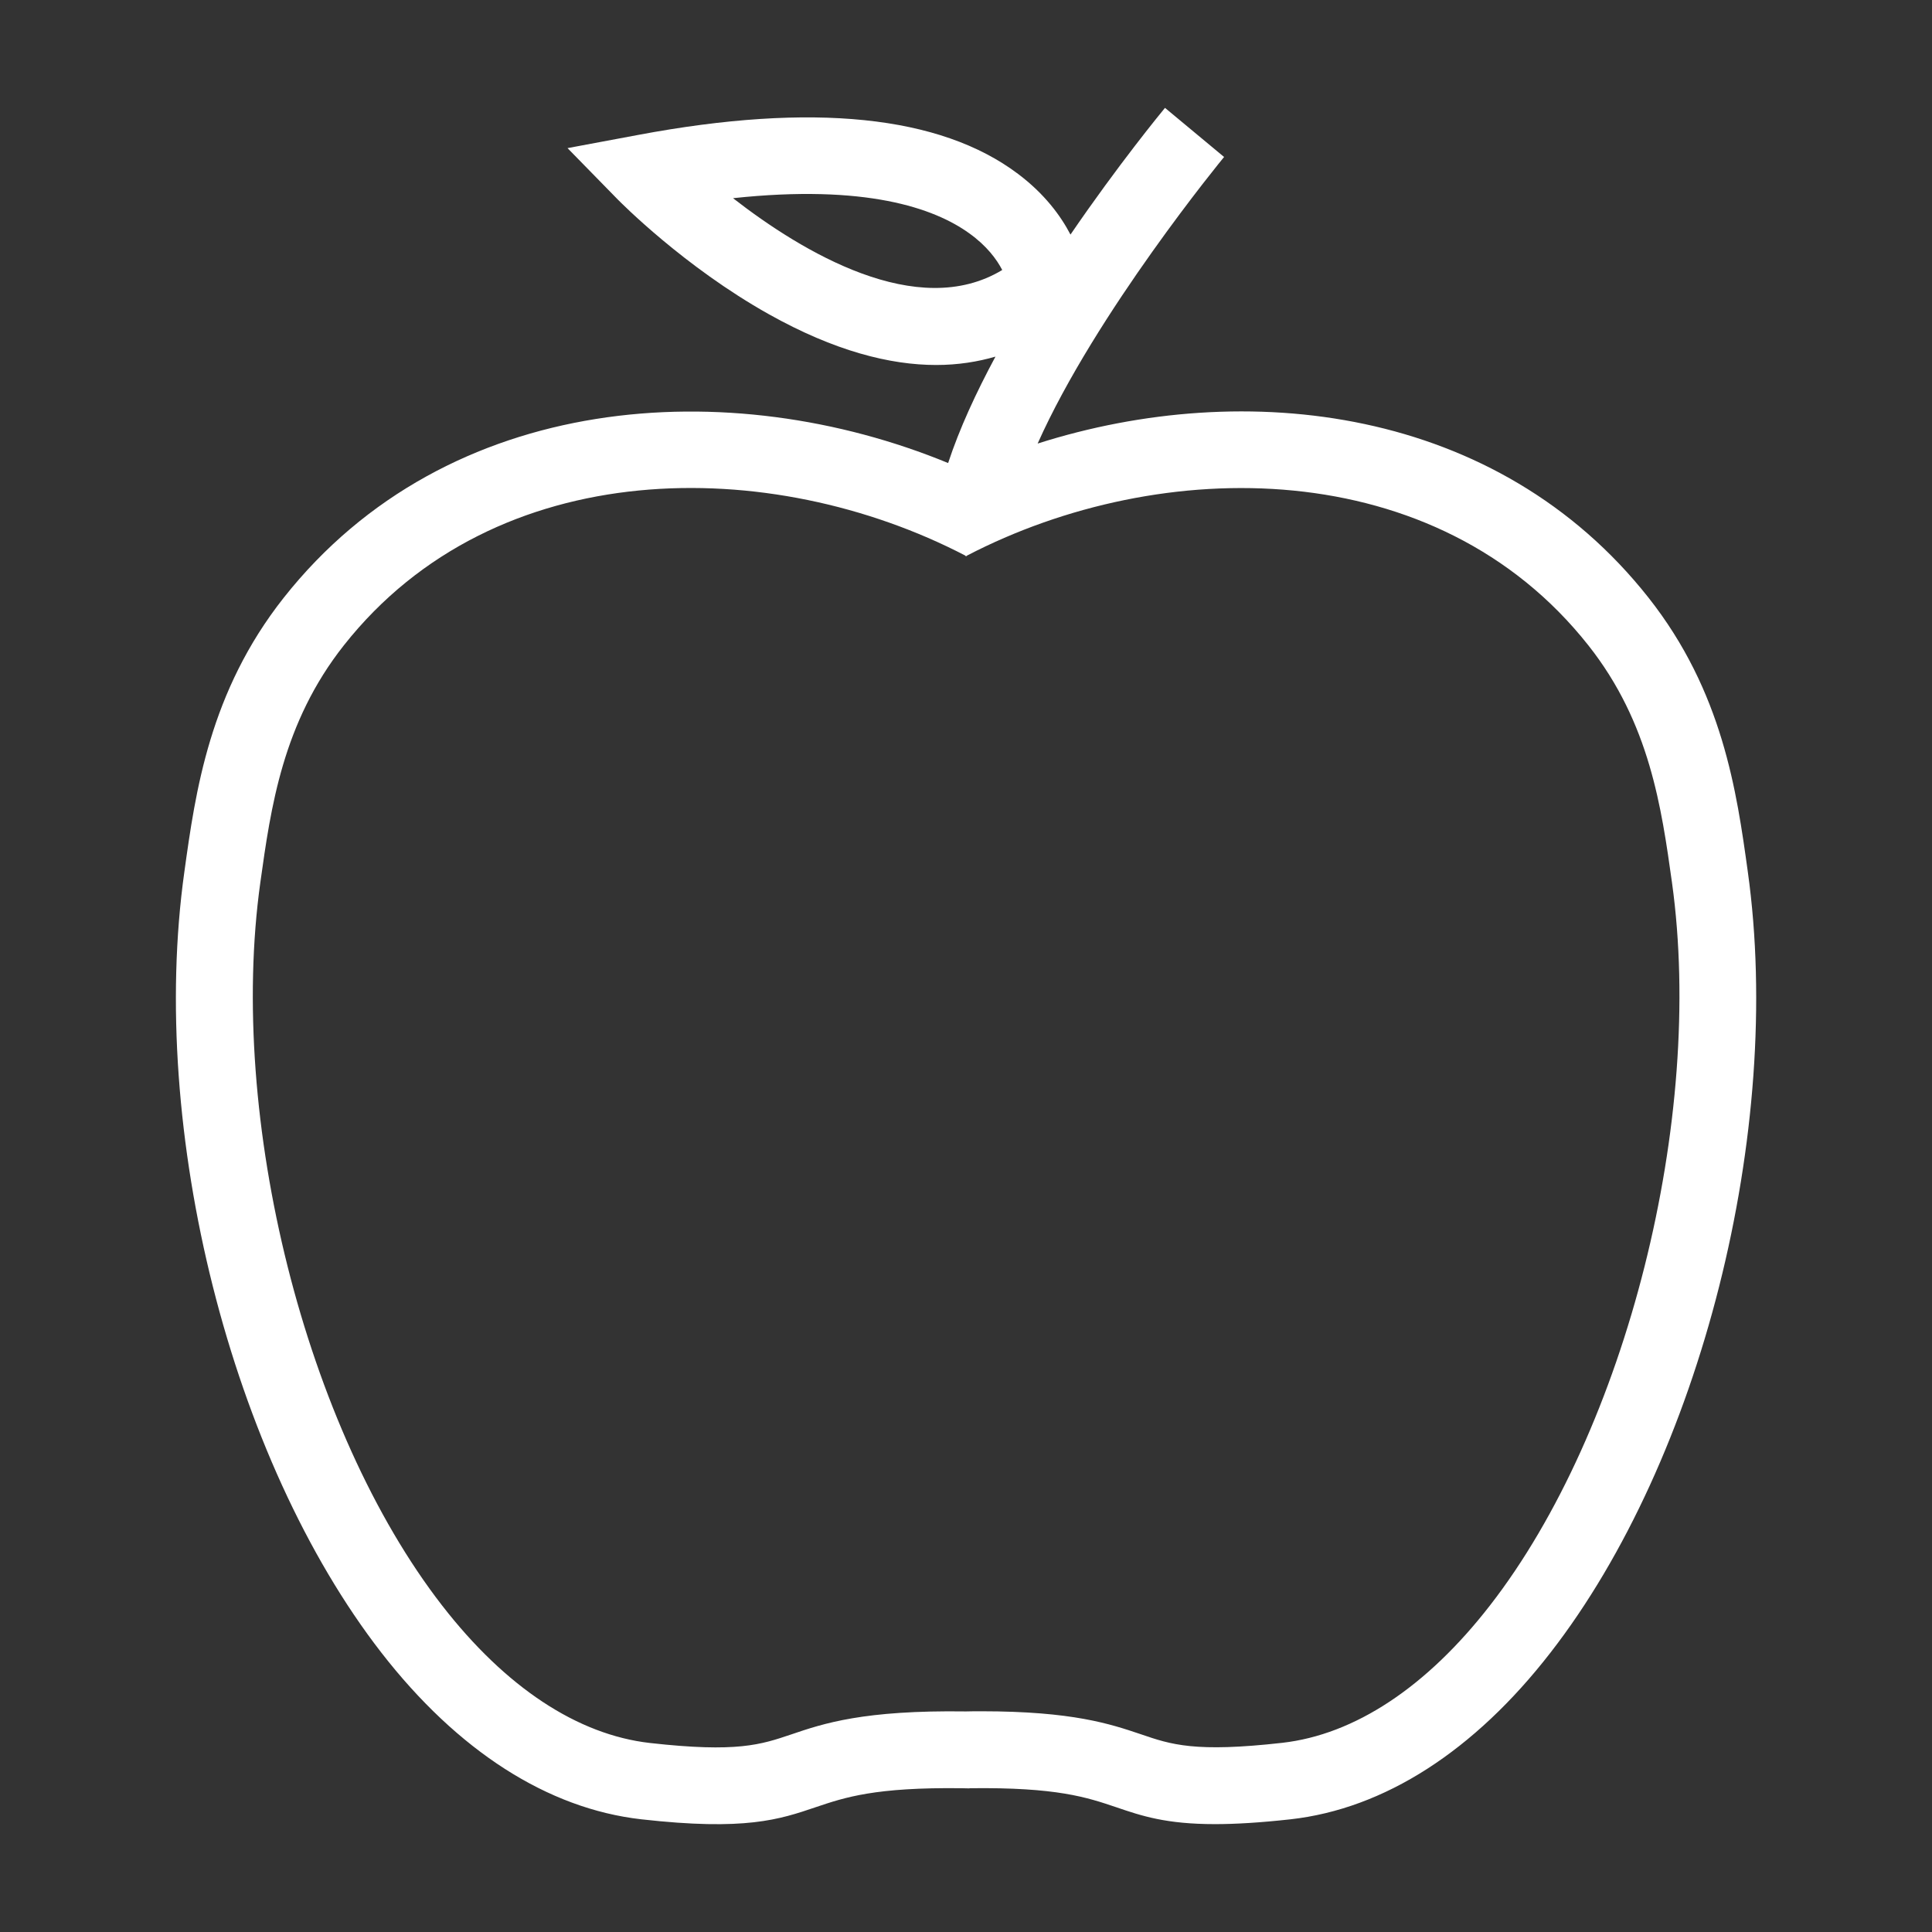 <?xml version="1.0" encoding="utf-8"?>
<!-- Generator: Adobe Illustrator 27.0.0, SVG Export Plug-In . SVG Version: 6.00 Build 0)  -->
<svg version="1.1" id="Ebene_1" xmlns="http://www.w3.org/2000/svg" xmlns:xlink="http://www.w3.org/1999/xlink" x="0px" y="0px"
	 viewBox="0 0 1200 1200" style="enable-background:new 0 0 1200 1200;" xml:space="preserve">
<rect x="0" y="0" width="1200" height="1200" fill="#333333" stroke="none"/>
<style type="text/css">
	.st0{fill:#FFFFFF;}
</style>
<path class="st0" d="M1085.6,541.5c-6.9-49.9-15.6-111.9-61.7-170.3C930.2,252.5,774,234.3,644.5,275.5
	c36.2-81.2,114.9-176.9,115.8-178L723.6,67c-2.3,2.8-28.9,35.1-58.7,78.7c-6.1-11.7-16.1-25.3-32.6-37.7
	c-48.3-36.4-127.7-44.5-235.9-24.2L352.5,92l31.2,31.9c1.7,1.7,41.2,41.8,93.9,71.3c40.9,22.9,75.3,31.5,103.9,31.5
	c13.5,0,25.8-2,36.8-5.2c-12,22.3-22.4,44.8-29.4,66.1c-135-55.6-310.8-45.3-412.7,83.7c-46.1,58.4-54.8,120.4-61.7,170.3
	C92,702.2,143.5,906.1,236.8,1026.4c47.5,61.2,103.4,97,161.5,103.6c64.7,7.3,85.9,0.1,108.3-7.5c18.1-6.1,36.9-12.5,91.1-11.8
	l4.5,0.1v-0.1c54.3-0.7,73,5.7,91.1,11.8c15.8,5.4,31,10.5,61.4,10.5c12.6,0,27.9-0.9,46.9-3c58.1-6.5,114-42.3,161.5-103.6
	C1056.5,906.1,1108,702.2,1085.6,541.5z M455.3,123.1c82.3-8.8,124.9,6.1,146.7,21.8c10.9,7.8,17.1,16.2,20.5,22.8
	C569.9,199.5,498.4,156.6,455.3,123.1z M925.5,997.1c-39.4,50.8-84.1,80.3-129.1,85.4c-54.2,6.1-69,1.1-87.7-5.3
	c-19-6.4-42.4-14.3-99.2-14.3c-3.1,0-6.2,0-9.5,0.1c-63.7-0.9-88.6,7.5-108.6,14.3c-18.7,6.3-33.5,11.4-87.7,5.3
	c-45-5.1-89.7-34.6-129.1-85.4c-84.8-109.3-133.4-302.3-112.9-449.1c6.5-46.5,13.8-99.1,51.9-147.3c94.3-119.4,265.4-118.4,386-55.7
	l0.2,0.4c0.1-0.1,0.2-0.1,0.3-0.2c0.1,0.1,0.2,0.1,0.3,0.2l0.2-0.4c120.6-62.7,291.7-63.6,386,55.8c38.1,48.2,45.4,100.9,51.9,147.3
	C1058.9,694.8,1010.3,887.9,925.5,997.1z"/>
</svg>
